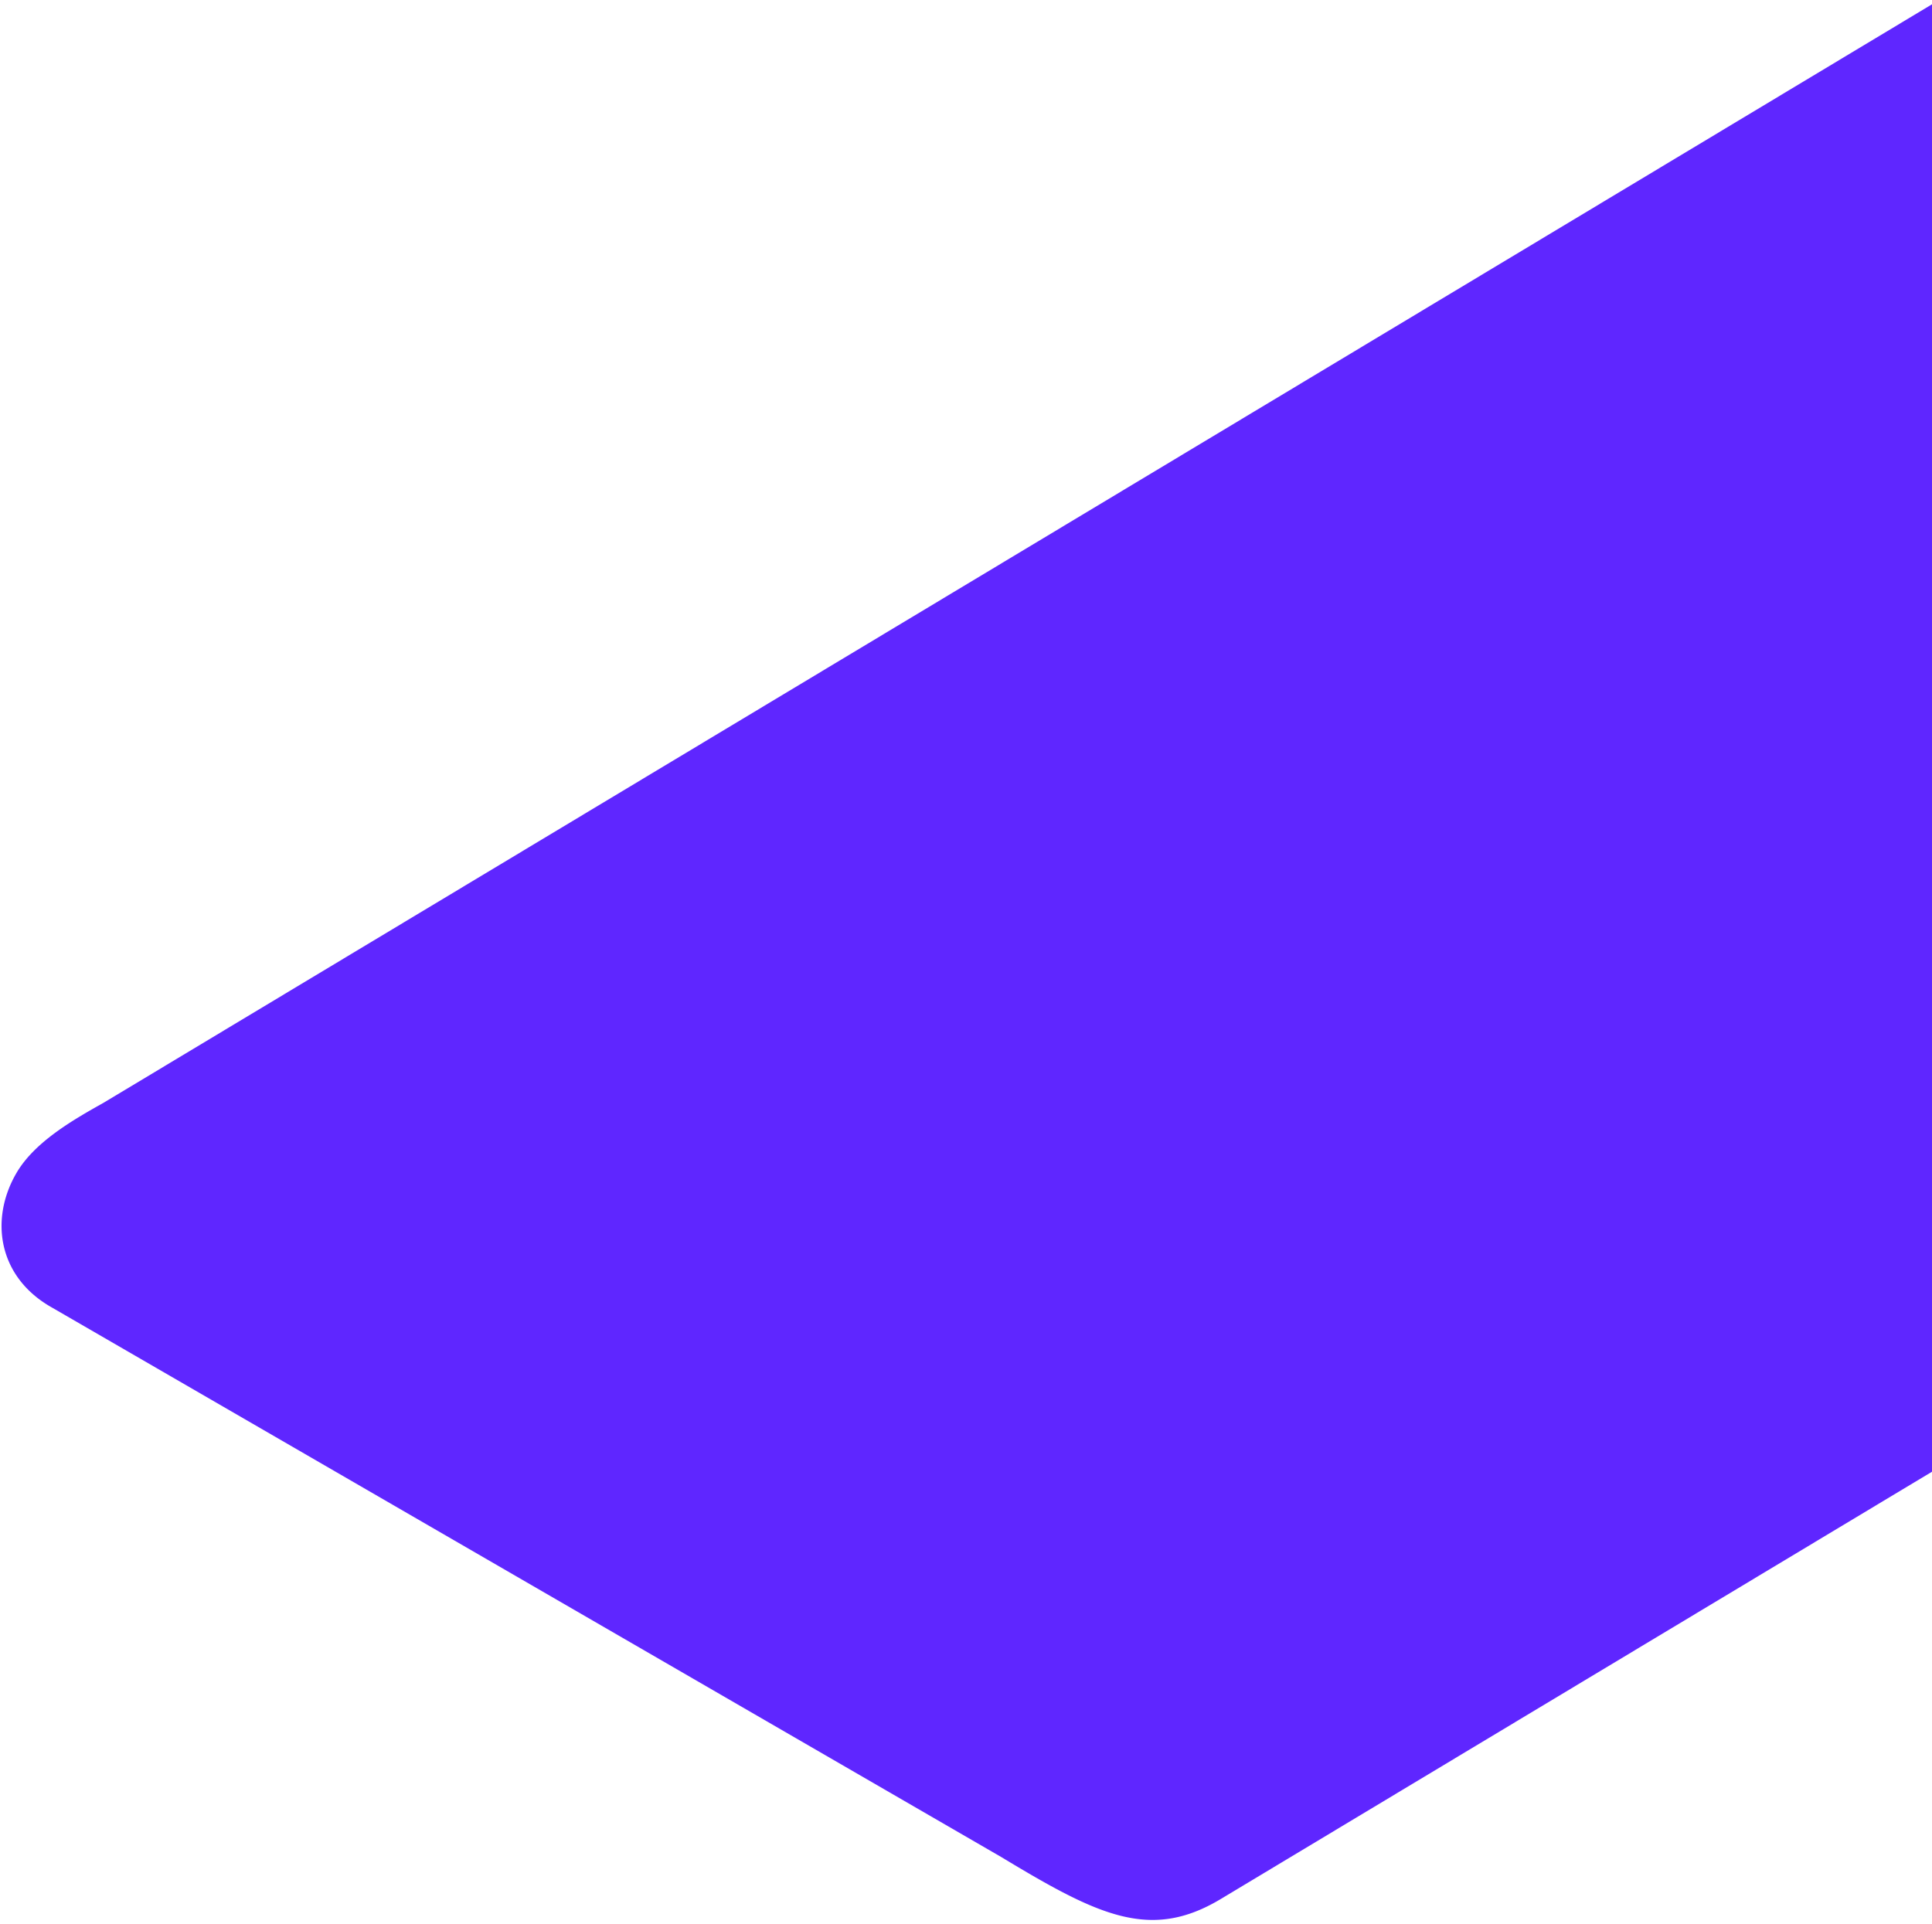 <svg xmlns="http://www.w3.org/2000/svg" xmlns:xlink="http://www.w3.org/1999/xlink" width="789" height="786" viewBox="0 0 789 786">
  <defs>
    <clipPath id="clip-path">
      <rect id="Rectangle_6098" data-name="Rectangle 6098" width="789" height="786" transform="translate(-5334 292)" fill="#fff" stroke="#707070" stroke-width="1"/>
    </clipPath>
  </defs>
  <g id="Group_27254" data-name="Group 27254" transform="translate(5334 -292)">
    <g id="Mask_Group_51" data-name="Mask Group 51" clip-path="url(#clip-path)">
      <path id="Path_88203" data-name="Path 88203" d="M287.315,513.75l969.9,0a61,61,0,0,0,61-61L1101.672,61a61,61,0,0,0-61-61h-977C49.279-.439,31.364-.766,18.552,6.209-.555,16.61-10.111,38.709,2.672,61L219.213,452.746C240.817,493.581,253.626,513.75,287.315,513.75Z" transform="translate(-5346.322 775.238) rotate(-31)" fill="#5f26ff"/>
    </g>
  </g>
</svg>
